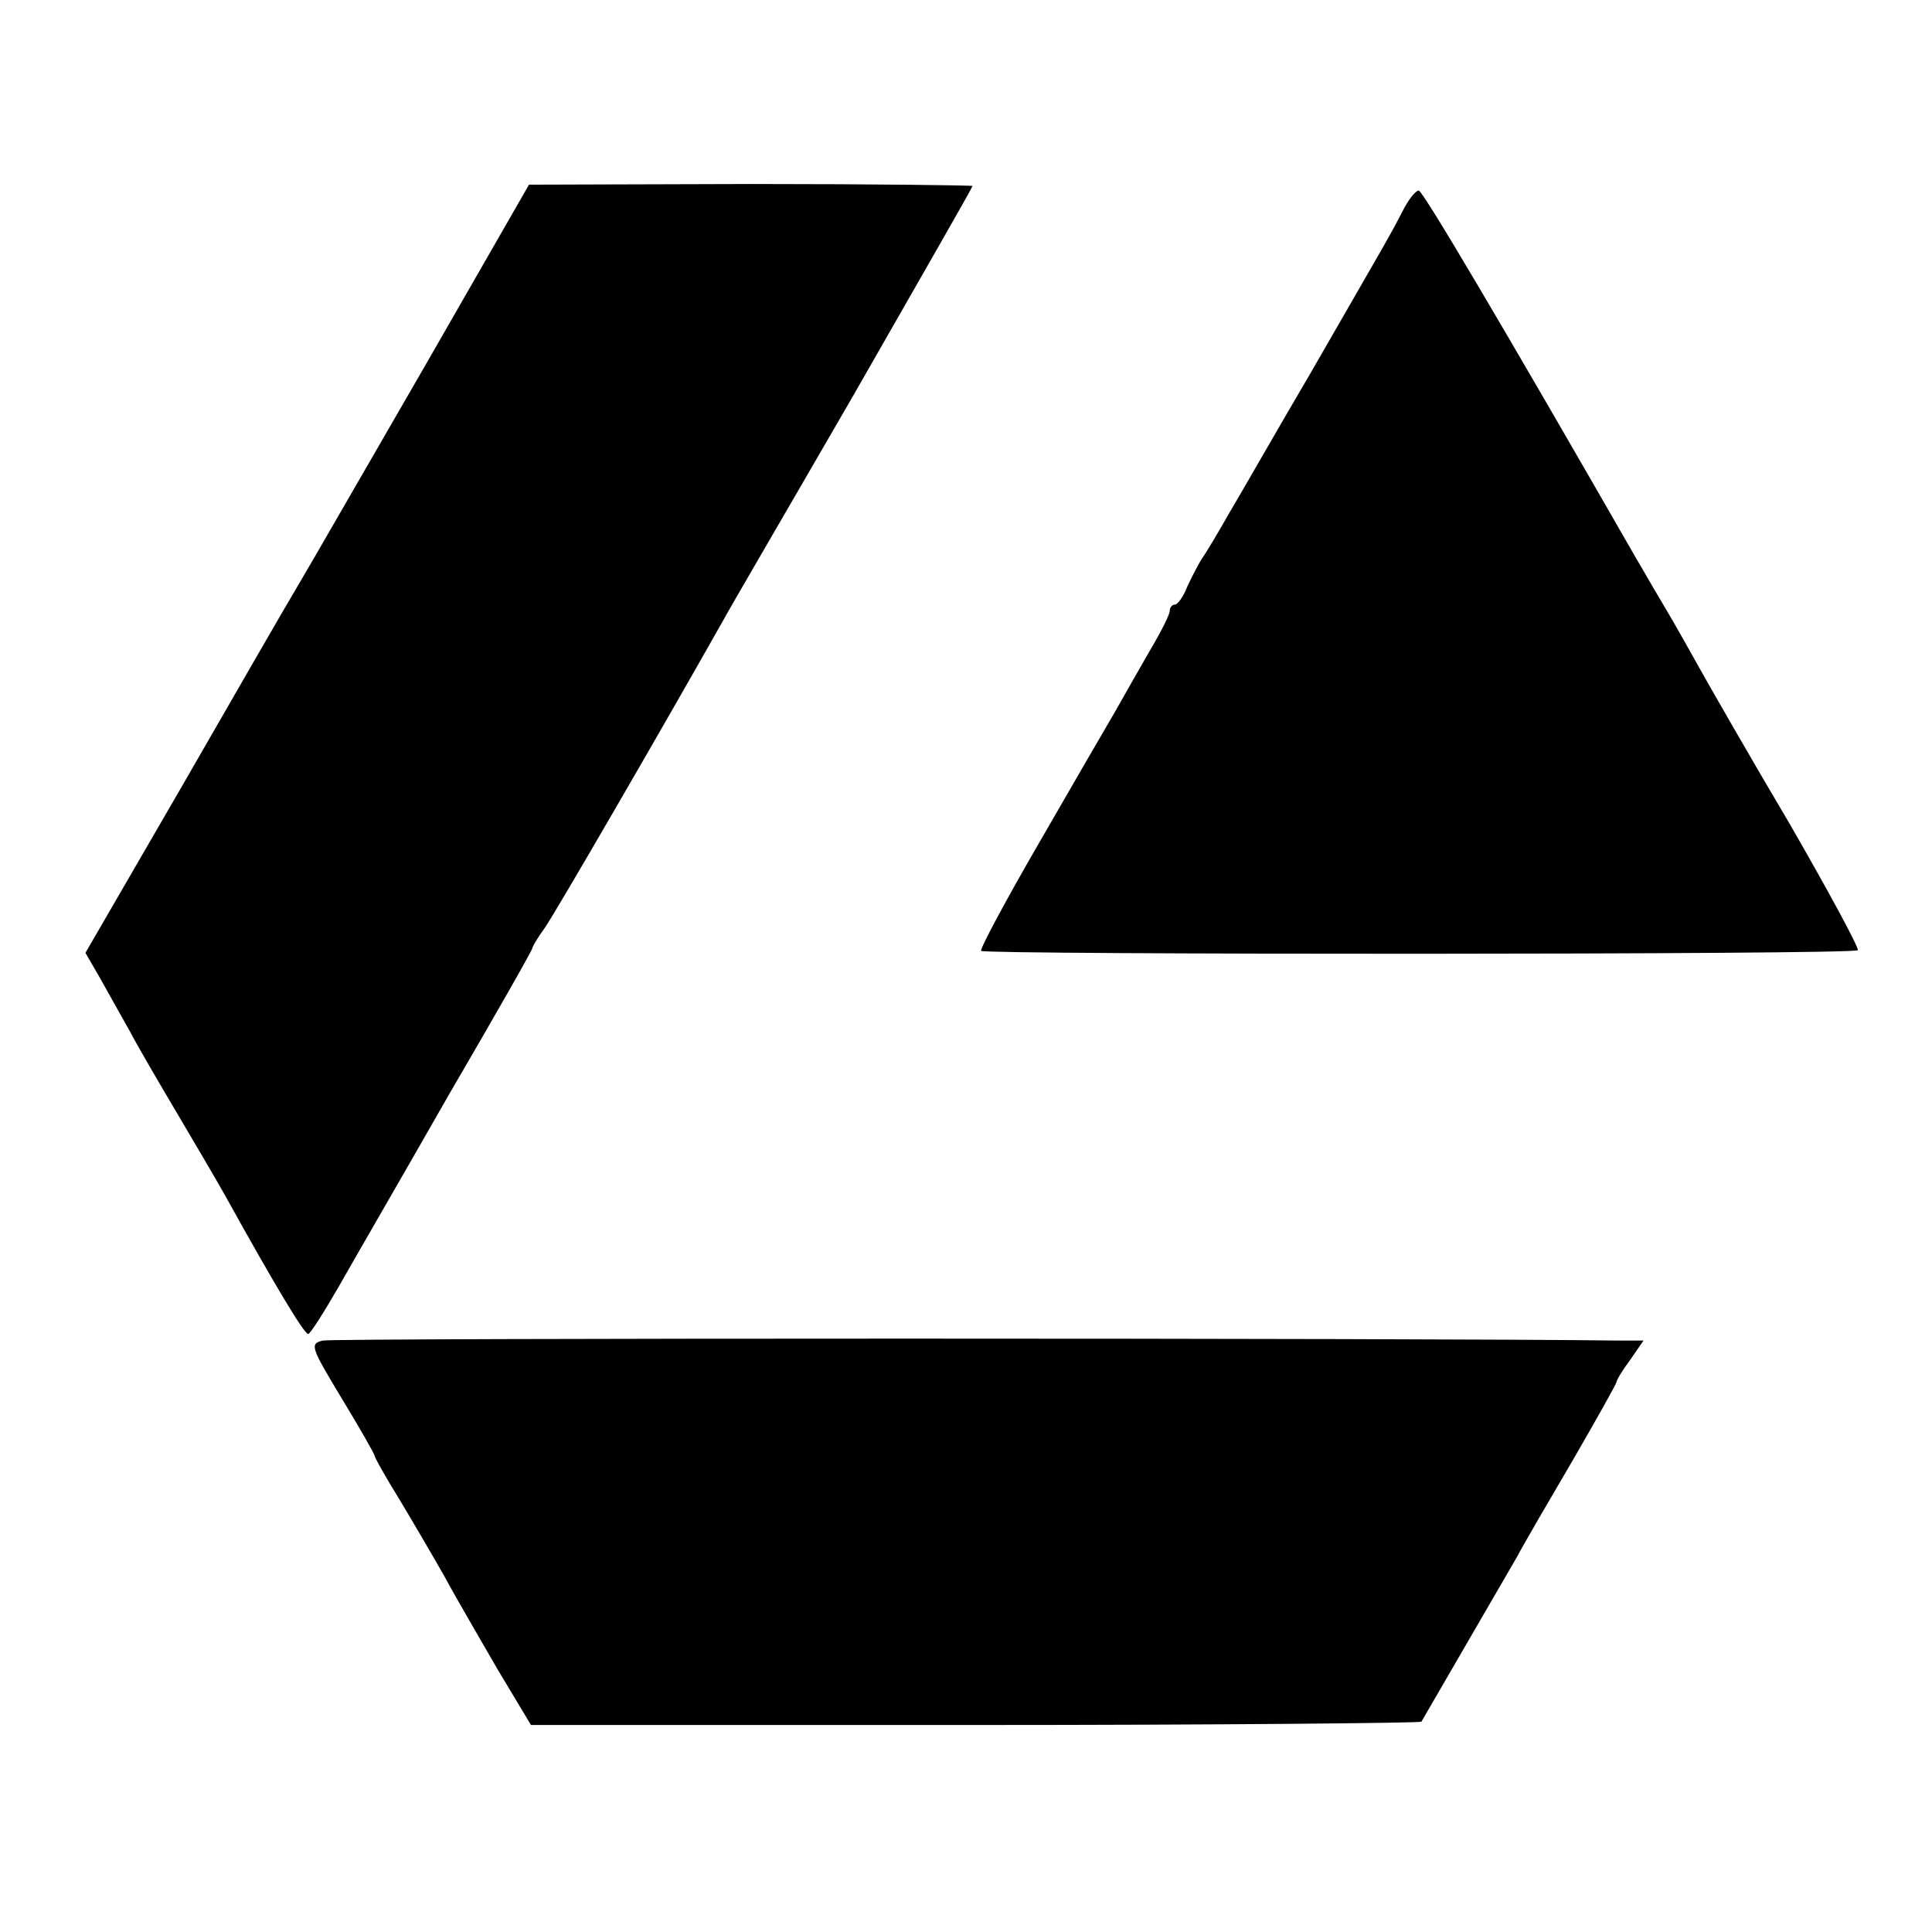 <?xml version="1.0" standalone="no"?>
<!DOCTYPE svg PUBLIC "-//W3C//DTD SVG 20010904//EN"
 "http://www.w3.org/TR/2001/REC-SVG-20010904/DTD/svg10.dtd">
<svg version="1.0" xmlns="http://www.w3.org/2000/svg"
 width="294pt" height="294pt" viewBox="0 0 294 294"
 preserveAspectRatio="xMidYMid meet">
<g transform="translate(0,294) scale(0.1,-0.1)"
fill="#000000" stroke="none">
<path d="M646 2382 c-88 -152 -174 -302 -192 -332 -18 -30 -98 -169 -178 -308
l-146 -252 22 -38 c11 -20 32 -57 46 -82 13 -25 46 -81 72 -125 26 -44 59
-100 73 -125 77 -139 120 -210 126 -210 3 0 24 33 47 73 22 39 98 170 167 291
70 120 127 220 127 223 0 2 8 16 19 31 15 21 179 304 271 467 9 17 99 171 199
344 99 173 181 316 181 318 0 1 -152 3 -337 3 l-338 -1 -159 -277z"/>
<path d="M2134 2618 c-19 -37 -23 -43 -141 -248 -50 -85 -104 -180 -122 -210
-17 -30 -36 -62 -42 -70 -5 -8 -15 -27 -22 -42 -6 -16 -15 -28 -19 -28 -4 0
-8 -4 -8 -10 0 -5 -13 -31 -29 -58 -15 -26 -39 -68 -53 -93 -14 -24 -67 -115
-117 -202 -51 -88 -90 -161 -88 -164 7 -6 1328 -6 1334 1 3 2 -44 89 -104 193
-61 103 -121 208 -135 233 -14 25 -39 70 -57 100 -18 30 -36 62 -41 70 -202
352 -325 560 -331 560 -5 0 -16 -14 -25 -32z"/>
<path d="M491 900 c-20 -5 -18 -10 29 -88 28 -46 50 -85 50 -87 0 -3 17 -33
38 -67 21 -35 52 -88 69 -118 16 -30 53 -93 80 -140 l51 -85 675 0 c372 0 677
3 680 5 3 5 105 181 145 250 10 19 49 86 86 149 36 62 66 116 66 118 0 3 9 18
21 34 l20 29 -38 0 c-281 4 -1957 4 -1972 0z"/>
</g>
</svg>
